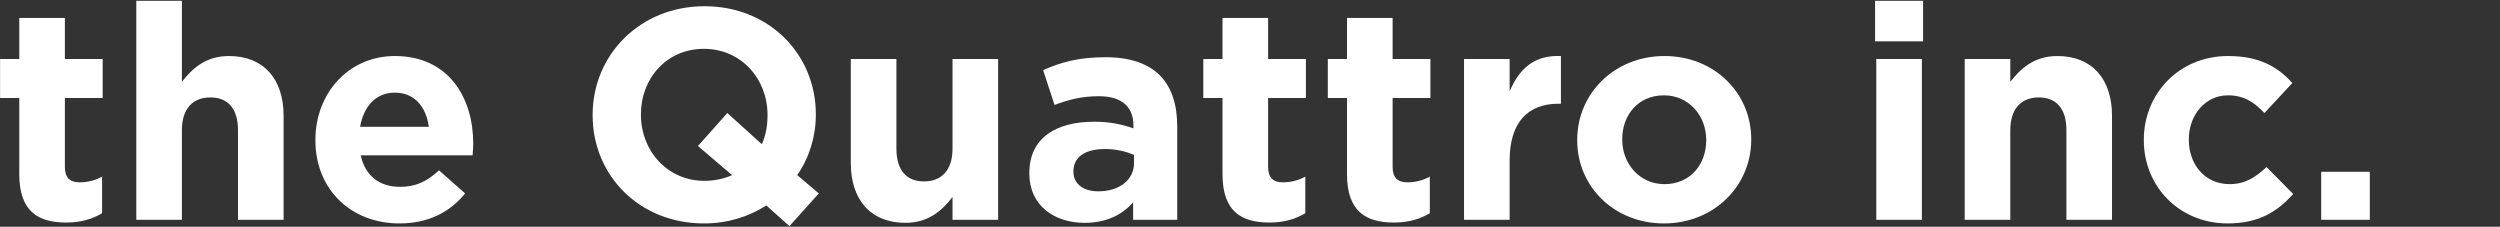<svg width="2900" height="263" viewBox="0 0 2900 263" fill="none" xmlns="http://www.w3.org/2000/svg">
<rect x="0" y="0" width="2900" height="263" fill="#333333" stroke="none"/>
<path d="M118.412 247.344C107.276 253.956 94.4 258.132 76.652 258.132C44.288 258.132 22.364 245.256 22.364 202.104V113.712H0.092V68.472H22.364V20.796H75.26V68.472H119.108V113.712H75.26V193.404C75.26 205.584 80.48 211.5 92.312 211.5C102.056 211.5 110.756 209.064 118.412 204.888V247.344ZM328.966 255H276.07V150.948C276.07 125.892 264.238 113.016 244.054 113.016C223.87 113.016 210.994 125.892 210.994 150.948V255H158.098V0.96H210.994V94.92C223.174 79.26 238.834 64.992 265.63 64.992C305.65 64.992 328.966 91.44 328.966 134.244V255ZM548.918 166.956C548.918 172.176 548.57 175.308 548.222 180.18H418.418C423.638 204.192 440.342 216.72 464.006 216.72C481.754 216.72 494.63 211.152 509.246 197.58L539.522 224.376C522.122 245.952 497.066 259.176 463.31 259.176C407.282 259.176 365.87 219.852 365.87 162.78V162.084C365.87 108.84 403.802 64.992 458.09 64.992C520.382 64.992 548.918 113.364 548.918 166.26V166.956ZM497.414 147.12C494.282 123.456 480.362 107.448 458.09 107.448C436.166 107.448 421.898 123.108 417.722 147.12H497.414ZM949.844 224.376L915.74 262.308L888.944 238.296C868.412 251.52 843.704 259.176 816.56 259.176C741.392 259.176 687.452 203.148 687.452 133.896V133.2C687.452 63.948 742.088 7.224 817.256 7.224C892.424 7.224 946.364 63.252 946.364 132.504V133.2C946.364 158.604 938.708 182.964 924.788 203.148L949.844 224.376ZM890.336 133.896V133.2C890.336 91.44 859.712 56.64 816.56 56.64C773.408 56.64 743.48 90.744 743.48 132.504V133.2C743.48 174.96 774.104 209.76 817.256 209.76C829.088 209.76 839.876 207.324 849.272 203.148L809.6 169.392L843.704 131.112L883.724 167.304C888.248 157.212 890.336 146.076 890.336 133.896ZM1157.81 255H1104.92V228.552C1092.74 244.212 1077.08 258.48 1050.28 258.48C1010.26 258.48 986.944 232.032 986.944 189.228V68.472H1039.84V172.524C1039.84 197.58 1051.67 210.456 1071.86 210.456C1092.04 210.456 1104.92 197.58 1104.92 172.524V68.472H1157.81V255ZM1365.58 255H1314.43V234.816C1301.55 249.084 1283.8 258.48 1258.05 258.48C1222.9 258.48 1194.02 238.296 1194.02 201.408V200.712C1194.02 159.996 1224.99 141.204 1269.19 141.204C1287.98 141.204 1301.55 144.336 1314.78 148.86V145.728C1314.78 123.804 1301.2 111.624 1274.76 111.624C1254.57 111.624 1240.3 115.452 1223.25 121.716L1210.03 81.348C1230.56 72.3 1250.74 66.384 1282.41 66.384C1340.18 66.384 1365.58 96.312 1365.58 146.772V255ZM1315.47 189.228V179.832C1306.42 175.656 1294.59 172.872 1281.72 172.872C1259.1 172.872 1245.18 181.92 1245.18 198.624V199.32C1245.18 213.588 1257.01 221.94 1274.06 221.94C1298.77 221.94 1315.47 208.368 1315.47 189.228ZM1514.15 247.344C1503.01 253.956 1490.14 258.132 1472.39 258.132C1440.03 258.132 1418.1 245.256 1418.1 202.104V113.712H1395.83V68.472H1418.1V20.796H1471V68.472H1514.85V113.712H1471V193.404C1471 205.584 1476.22 211.5 1488.05 211.5C1497.79 211.5 1506.49 209.064 1514.15 204.888V247.344ZM1658.58 247.344C1647.45 253.956 1634.57 258.132 1616.82 258.132C1584.46 258.132 1562.54 245.256 1562.54 202.104V113.712H1540.26V68.472H1562.54V20.796H1615.43V68.472H1659.28V113.712H1615.43V193.404C1615.43 205.584 1620.65 211.5 1632.48 211.5C1642.23 211.5 1650.93 209.064 1658.58 204.888V247.344ZM1810.67 120.324H1807.89C1772.74 120.324 1751.17 141.552 1751.17 186.096V255H1698.27V68.472H1751.17V106.056C1761.95 80.304 1779.35 63.6 1810.67 64.992V120.324ZM2031.42 162.084C2031.42 215.676 1988.26 259.176 1930.15 259.176C1872.38 259.176 1829.58 216.372 1829.58 162.78V162.084C1829.58 108.492 1872.73 64.992 1930.84 64.992C1988.61 64.992 2031.42 107.796 2031.42 161.388V162.084ZM1979.22 162.78V162.084C1979.22 134.592 1959.38 110.58 1930.15 110.58C1899.87 110.58 1881.78 133.896 1881.78 161.388V162.084C1881.78 189.576 1901.61 213.588 1930.84 213.588C1961.12 213.588 1979.22 190.272 1979.22 162.78ZM2230.77 47.94H2175.09V0.96H2230.77V47.94ZM2229.38 255H2176.49V68.472H2229.38V255ZM2449.93 255H2397.03V150.948C2397.03 125.892 2385.2 113.016 2365.02 113.016C2344.83 113.016 2331.96 125.892 2331.96 150.948V255H2279.06V68.472H2331.96V94.92C2344.14 79.26 2359.8 64.992 2386.59 64.992C2426.61 64.992 2449.93 91.44 2449.93 134.244V255ZM2660.14 225.072C2642.04 244.908 2621.16 259.176 2583.93 259.176C2527.9 259.176 2486.83 216.024 2486.83 162.78V162.084C2486.83 108.84 2527.55 64.992 2584.62 64.992C2619.77 64.992 2641.69 76.824 2659.09 96.312L2626.73 131.112C2614.9 118.584 2603.07 110.58 2584.27 110.58C2557.83 110.58 2539.03 133.896 2539.03 161.388V162.084C2539.03 190.62 2557.48 213.588 2586.36 213.588C2604.11 213.588 2616.29 205.932 2629.17 193.752L2660.14 225.072ZM2748.98 255H2692.6V199.32H2748.98V255Z" fill="white"/>
</svg>
